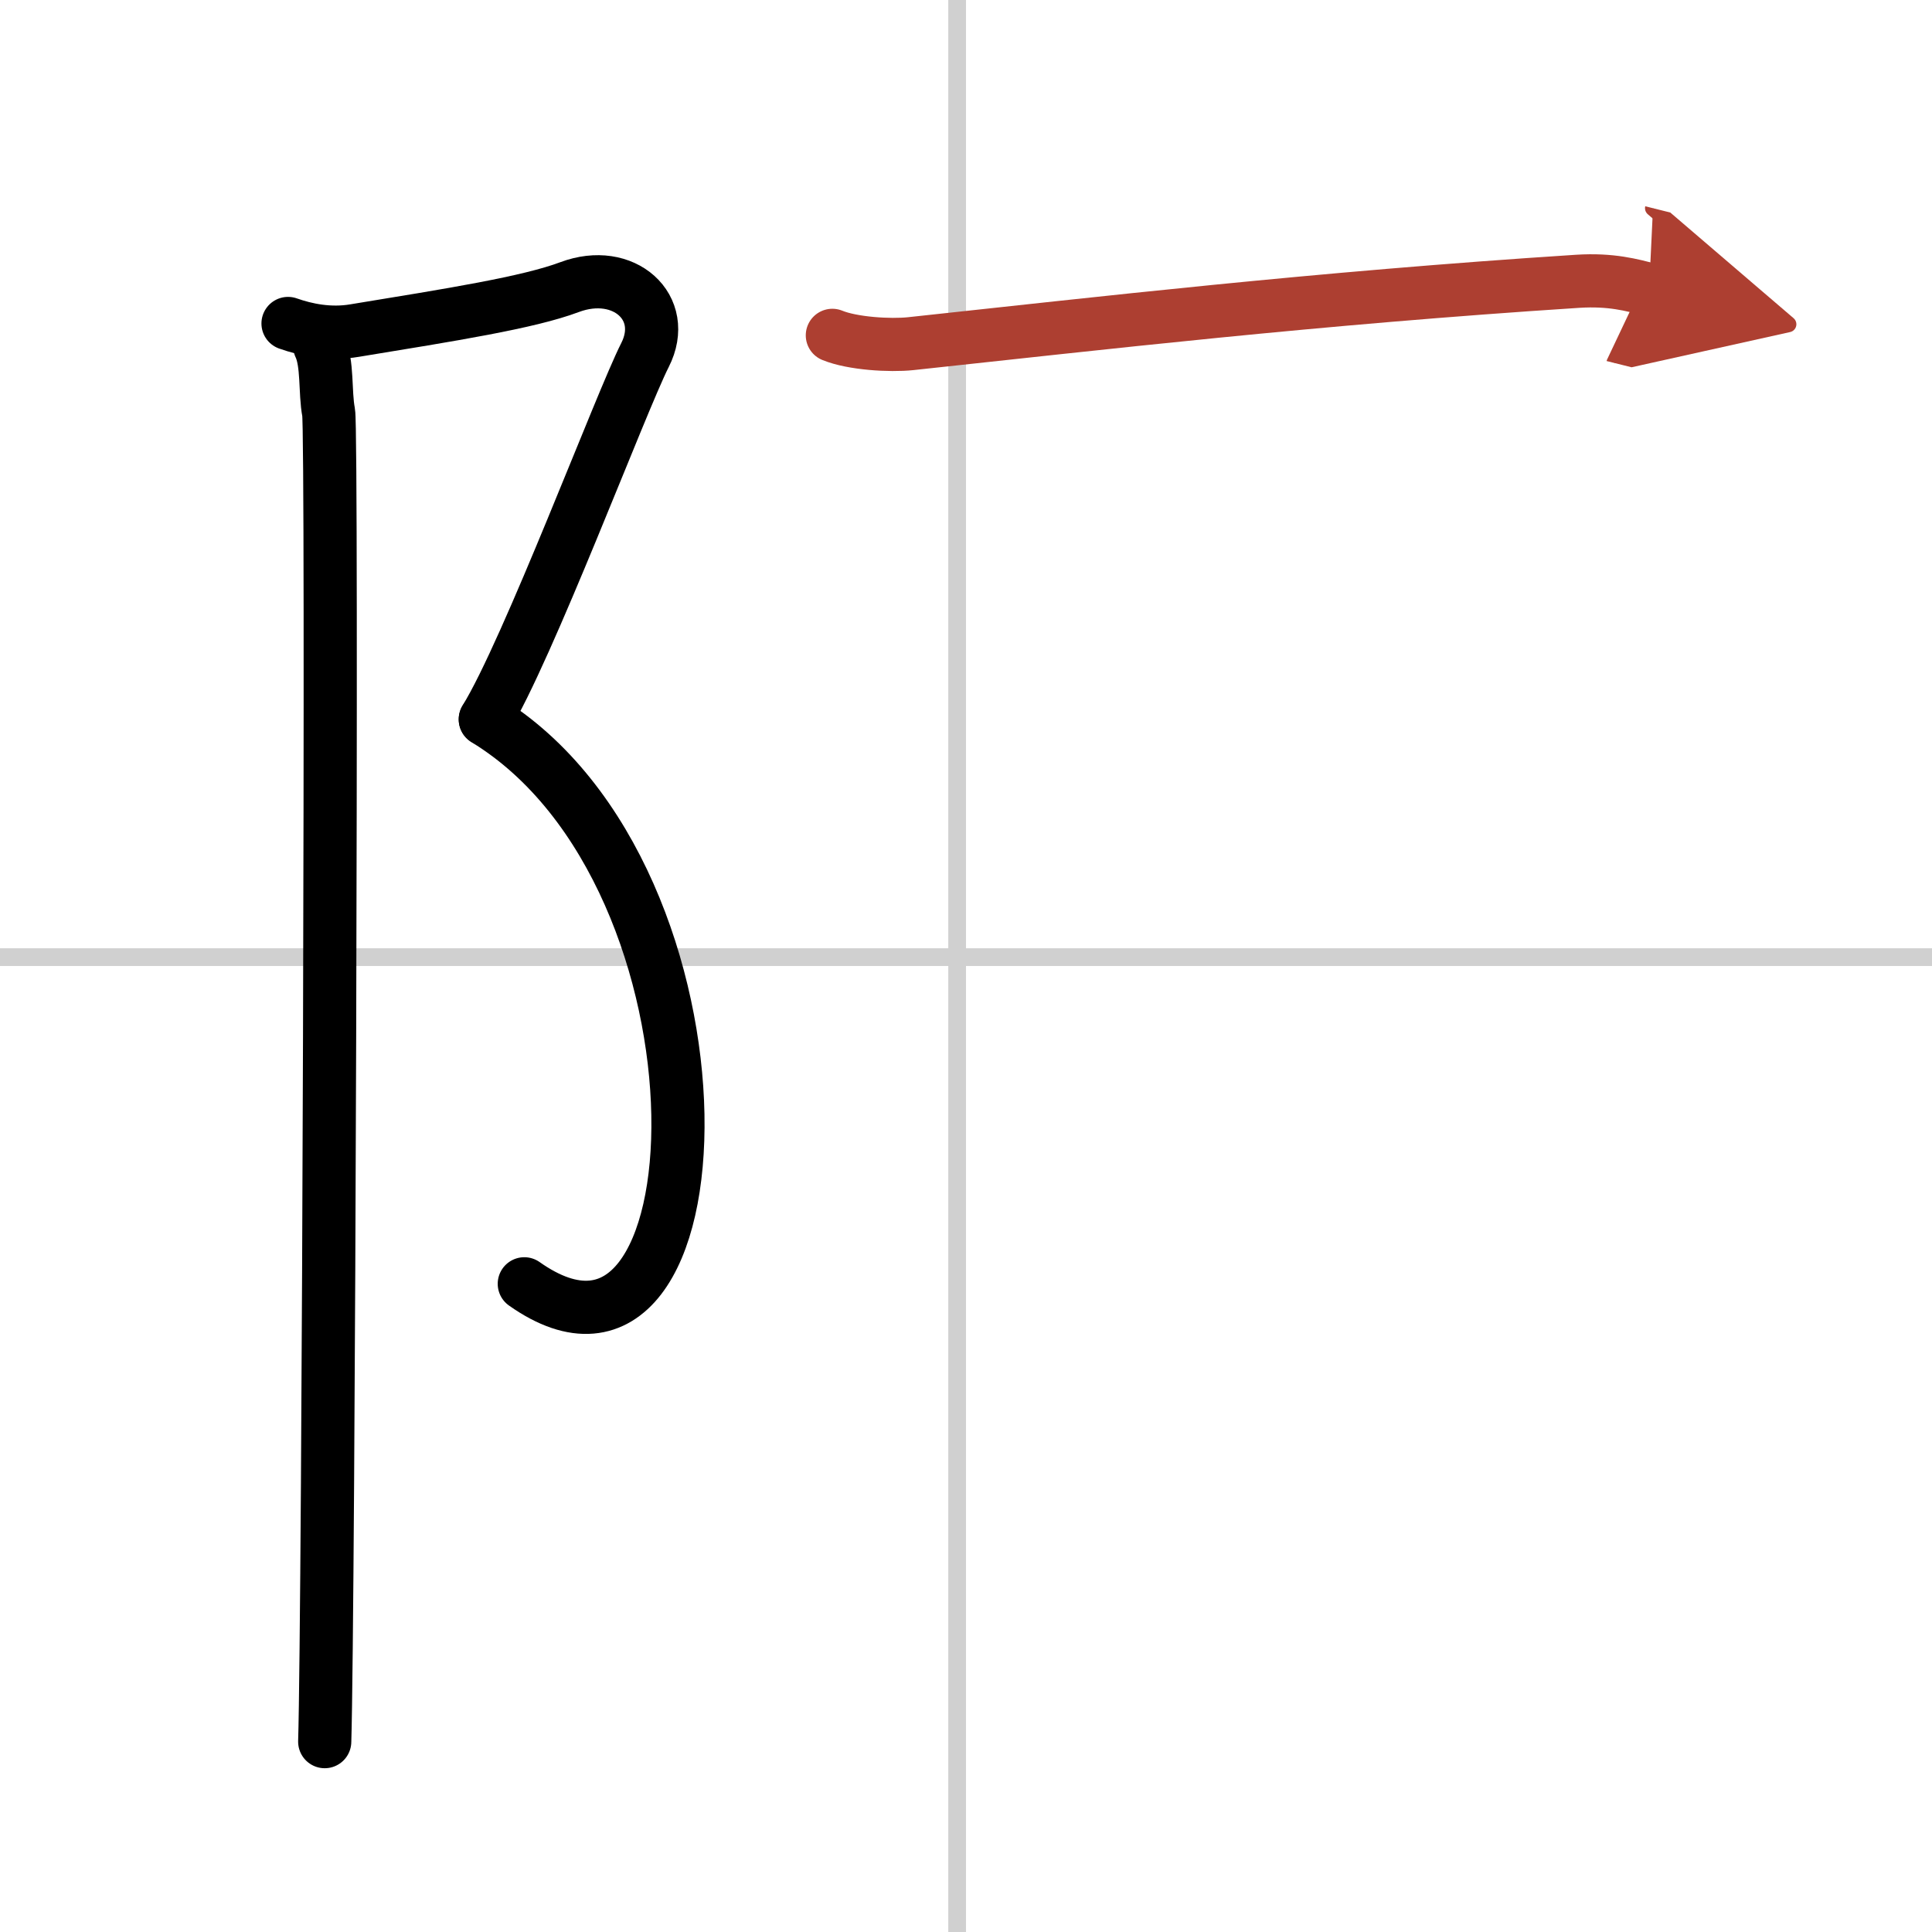 <svg width="400" height="400" viewBox="0 0 109 109" xmlns="http://www.w3.org/2000/svg"><defs><marker id="a" markerWidth="4" orient="auto" refX="1" refY="5" viewBox="0 0 10 10"><polyline points="0 0 10 5 0 10 1 5" fill="#ad3f31" stroke="#ad3f31"/></marker></defs><g fill="none" stroke="#000" stroke-linecap="round" stroke-linejoin="round" stroke-width="3"><rect width="100%" height="100%" fill="#fff" stroke="#fff"/><line x1="54" x2="54" y2="109" stroke="#d0d0d0" stroke-width="1"/><line x2="109" y1="54" y2="54" stroke="#d0d0d0" stroke-width="1"/><path d="m16.25 18.25c1.02 0.36 2.35 0.64 3.76 0.4 5.49-0.9 9.8-1.58 12.12-2.45 3.06-1.15 5.62 1.15 4.26 3.83s-6.63 16.71-9.01 20.55"/><path d="M27.38,40.59C42,49.5,41,80.5,29.58,72.43"/><path d="m18.04 19.53c0.46 0.97 0.28 2.59 0.5 3.74s0 67.8-0.22 74.99"/><path d="m46.96 18.92c1.15 0.47 3.26 0.59 4.41 0.47 10.63-1.14 22.79-2.56 37.64-3.52 1.91-0.12 3.07 0.22 4.03 0.46" marker-end="url(#a)" stroke="#ad3f31"/></g></svg>
